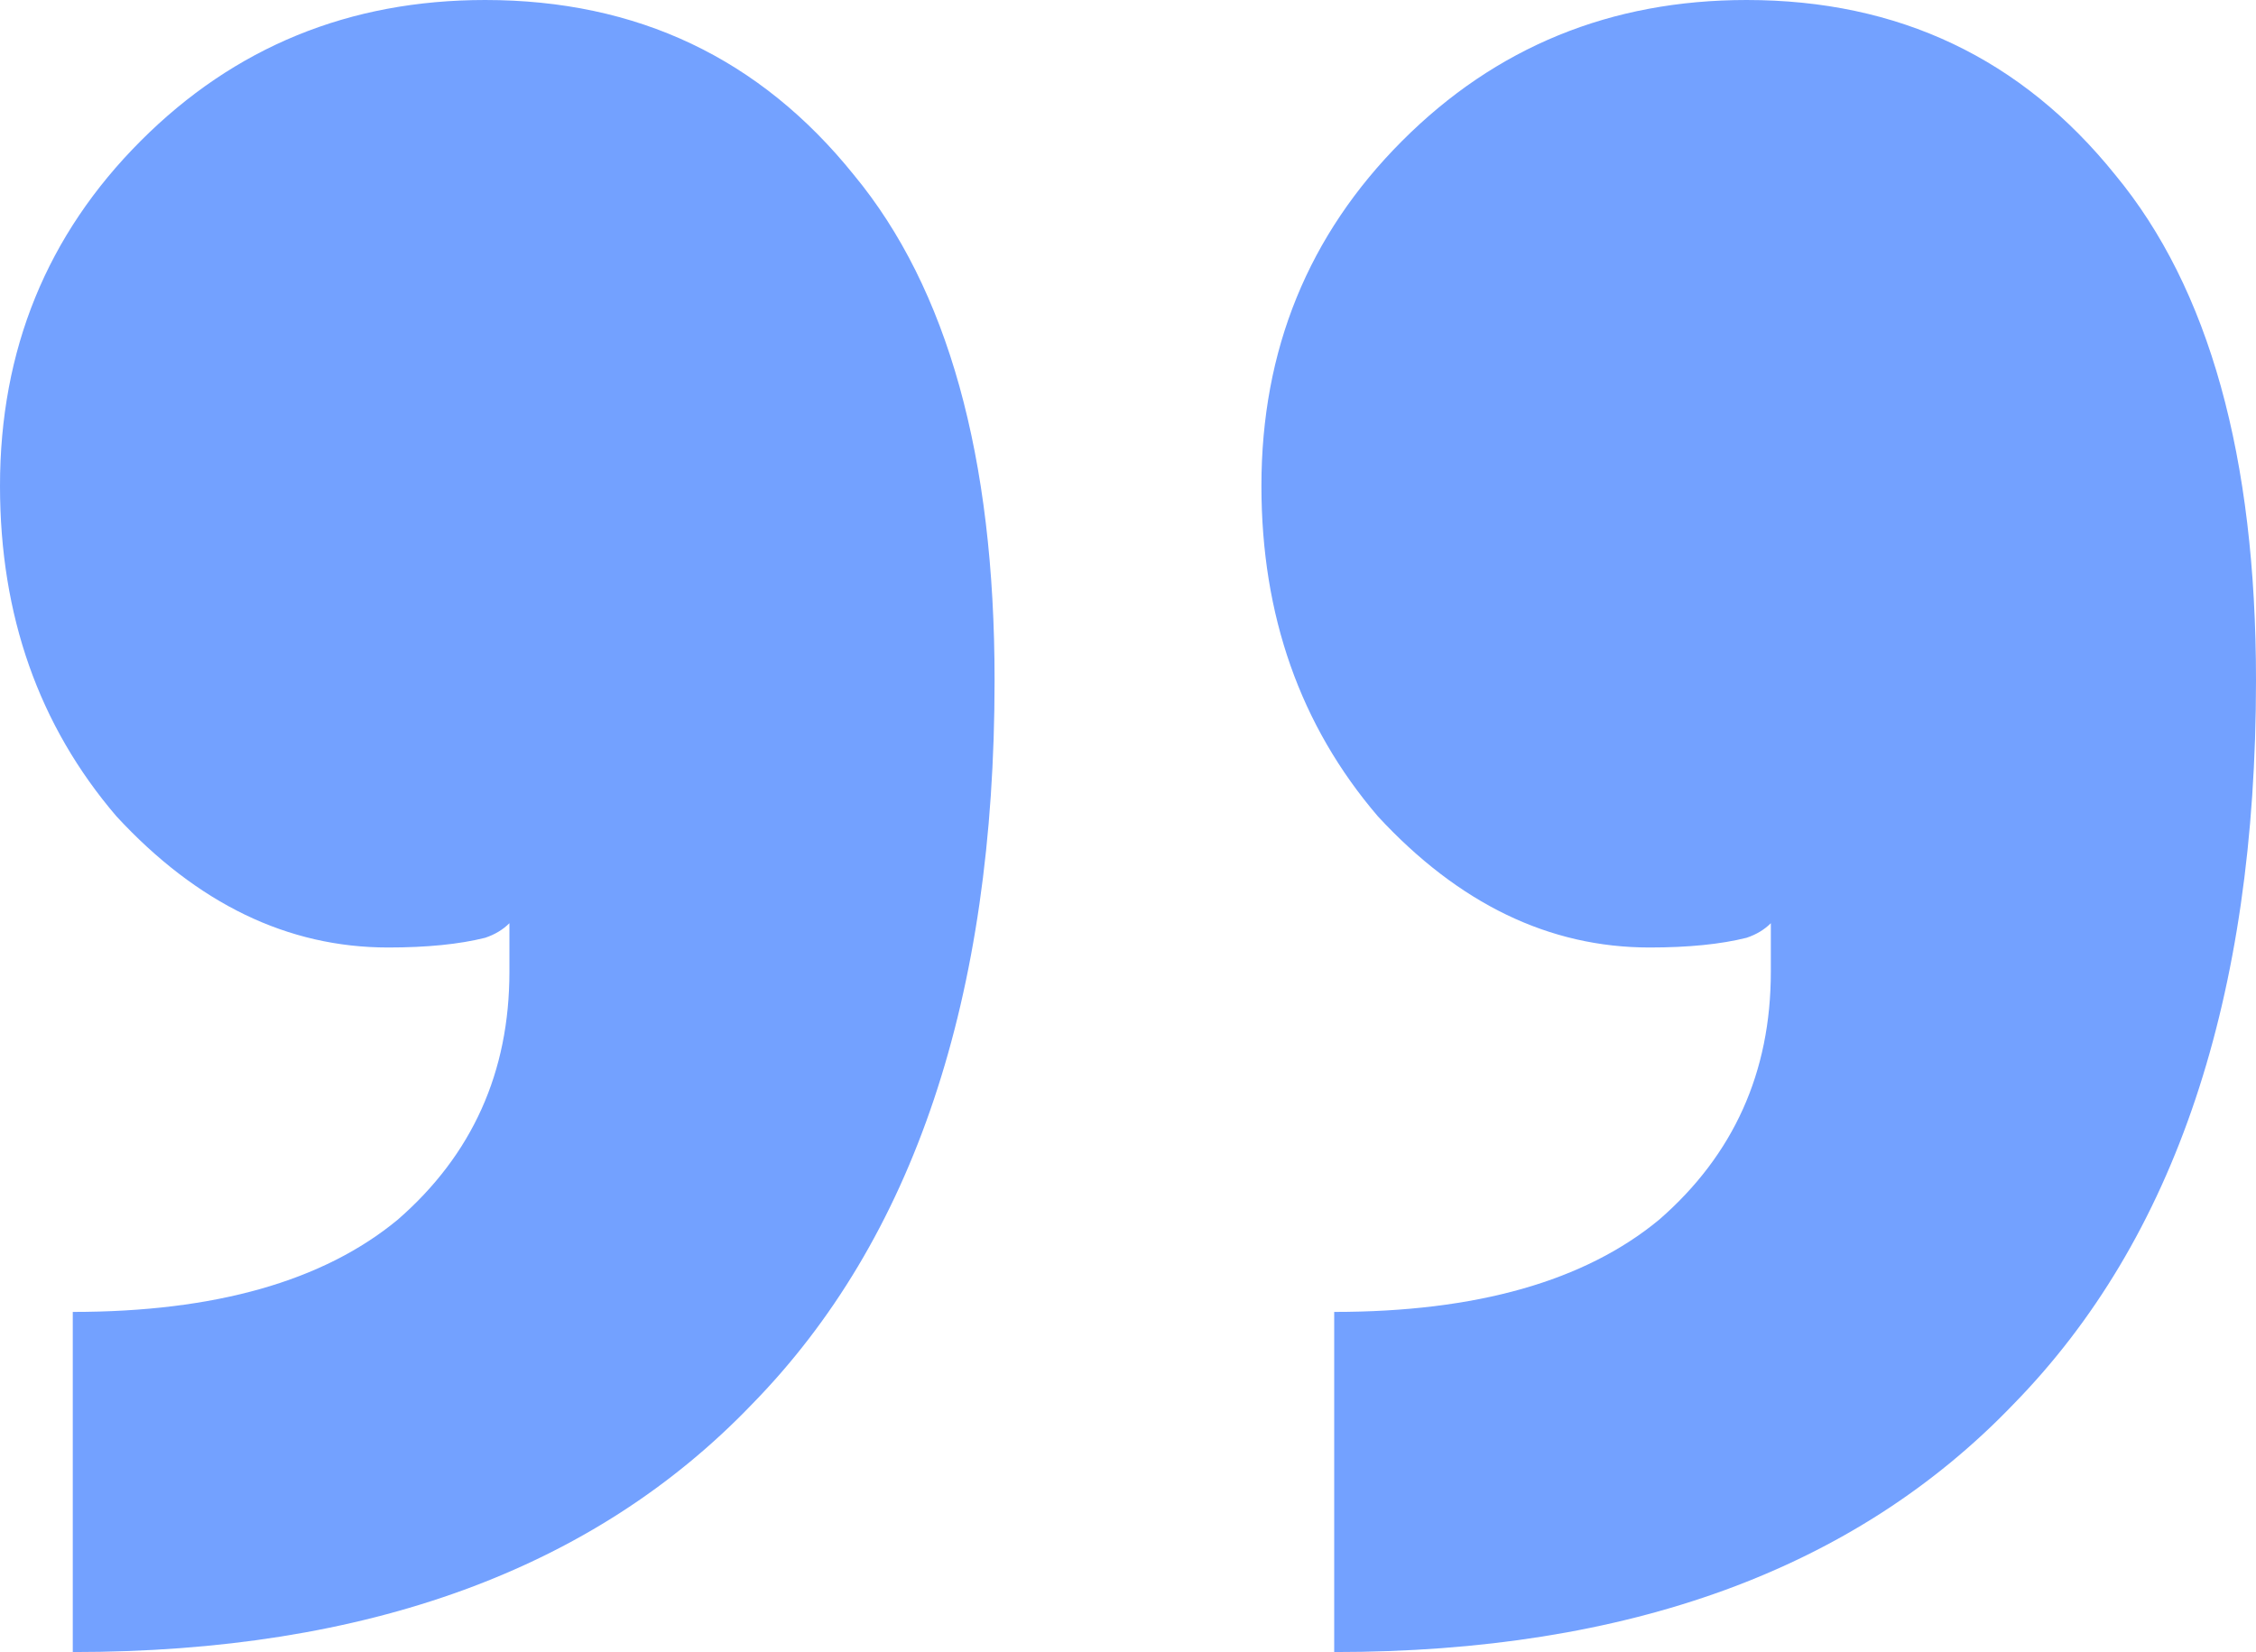 <?xml version="1.0" encoding="UTF-8"?> <svg xmlns="http://www.w3.org/2000/svg" width="512" height="375" viewBox="0 0 512 375" fill="none"> <path d="M0 110.294C0 79.412 10.644 53.309 31.931 31.985C53.219 10.662 79.277 0 110.108 0C144.608 0 172.502 13.235 193.789 39.706C215.077 65.441 225.72 103.676 225.72 154.412C225.72 226.471 207.369 281.25 170.667 318.75C134.698 356.25 83.315 375 16.516 375V297.794C48.814 297.794 73.405 290.809 90.288 276.838C107.171 262.132 115.613 243.382 115.613 220.588V209.559C114.145 211.029 112.31 212.132 110.108 212.868C104.235 214.338 96.895 215.074 88.086 215.074C65.331 215.074 44.777 205.147 26.426 185.294C8.809 164.706 0 139.706 0 110.294ZM286.28 110.294C286.28 79.412 296.923 53.309 318.211 31.985C339.498 10.662 365.557 0 396.387 0C430.887 0 458.781 13.235 480.069 39.706C501.356 65.441 512 103.676 512 154.412C512 226.471 493.649 281.25 456.946 318.75C420.978 356.25 369.594 375 302.796 375V297.794C335.094 297.794 359.685 290.809 376.568 276.838C393.451 262.132 401.892 243.382 401.892 220.588V209.559C400.424 211.029 398.589 212.132 396.387 212.868C390.515 214.338 383.174 215.074 374.366 215.074C351.61 215.074 331.057 205.147 312.705 185.294C295.088 164.706 286.28 139.706 286.28 110.294Z" fill="#73A1FF"></path> </svg> 